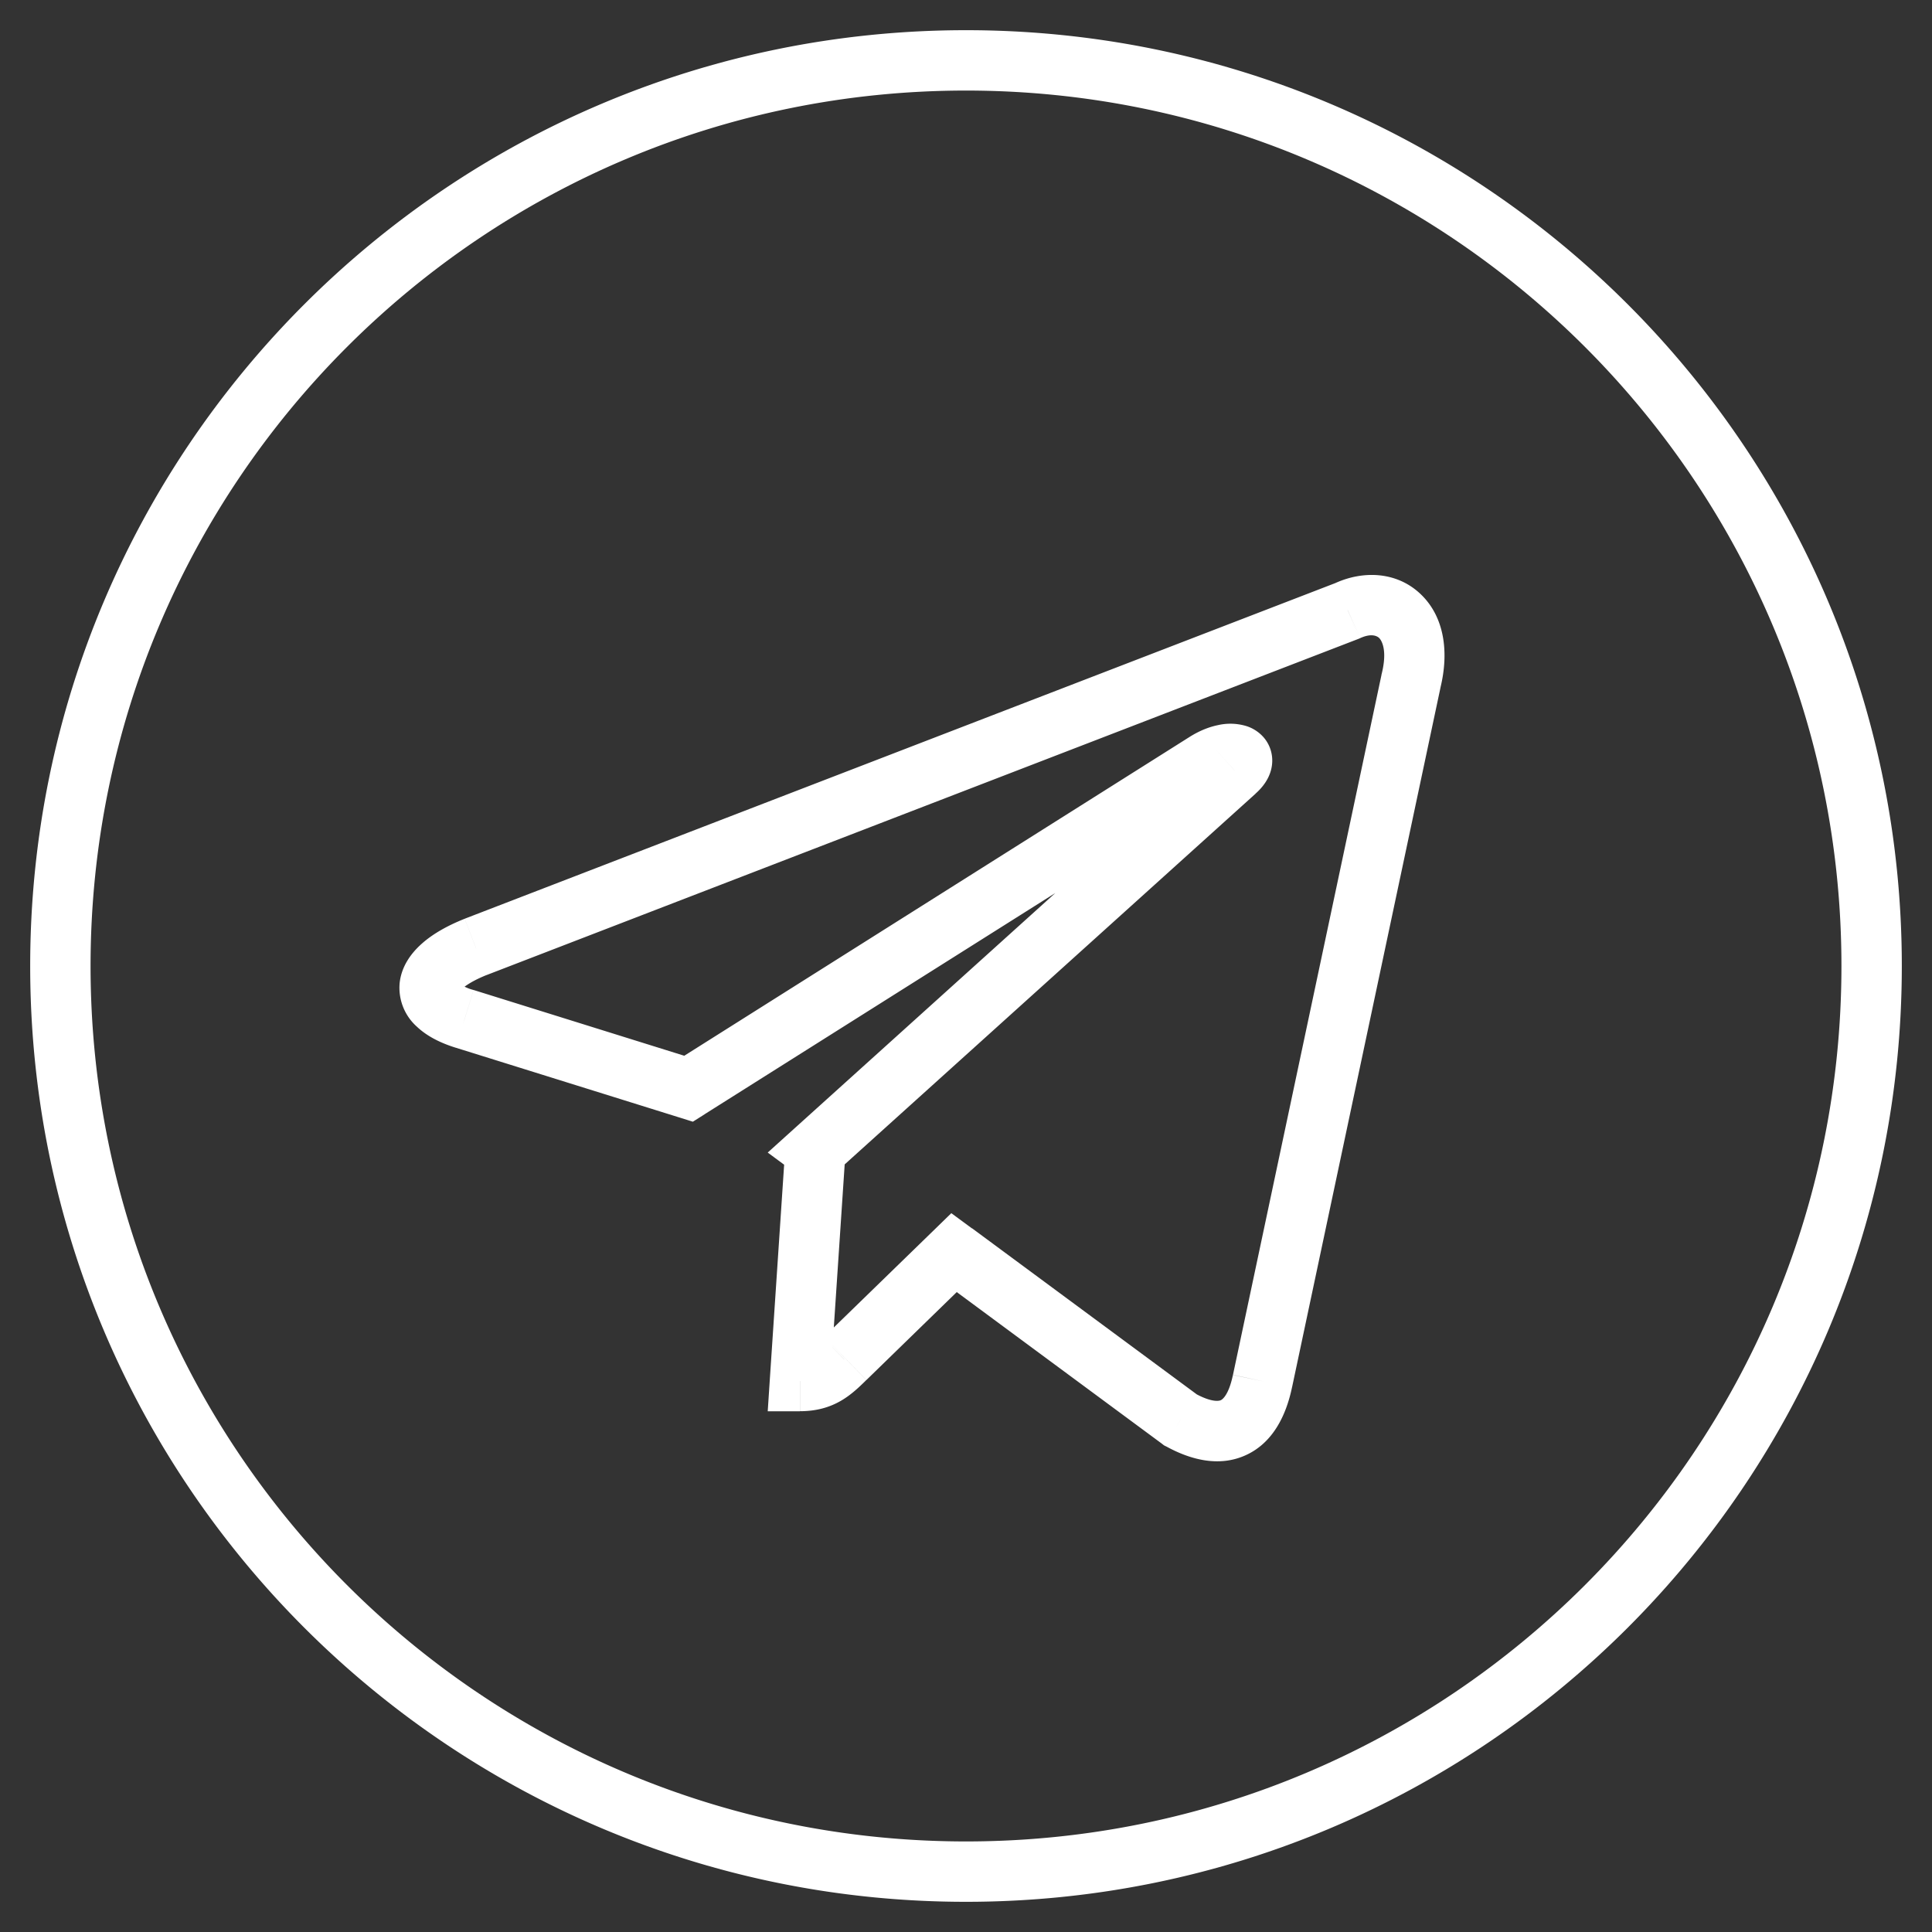 <svg width="32" height="32" fill="none" xmlns="http://www.w3.org/2000/svg"><rect width="100%" height="100%" fill="#333333" stroke="none"/><path d="M13.505 19.051l.5.034.017-.273-.22-.162-.297.401zm-.255 3.824l-.499-.033-.035.533h.534v-.5zm.255-3.824l-.335-.371-.454.41.491.363.298-.402zm6.956-6.277l-.332-.374-.003.003.335.371zm-.472-.157l-.26-.428-.007.005.267.423zm-8.585 5.416l-.148.477.22.069.195-.123-.266-.423zm-3.707-1.158l.149-.477h-.003l-.146.477zm.18-1.19l-.18-.467-.007.002.186.464zm14.448-5.572l.18.467.014-.006.013-.006-.207-.455zm1.045 1.169l-.485-.121-.002.008-.002.009.49.104zm-2.46 11.595l-.49-.104v.002l.49.102zm-1.36.64l-.297.402.026.02.03.016.241-.438zm-3.748-2.769l.297-.402-.342-.252-.304.296.349.358zM14 22.5l.348.358L14 22.5zm-.017.017l-.349-.359.349.358zM16 30.5C7.992 30.5 1.5 24.008 1.5 16h-1c0 8.56 6.94 15.5 15.5 15.5v-1zM30.5 16c0 8.008-6.492 14.5-14.5 14.5v1c8.56 0 15.5-6.94 15.5-15.5h-1zM16 1.5c8.008 0 14.5 6.492 14.5 14.5h1C31.5 7.44 24.56.5 16 .5v1zM1.5 16C1.5 7.992 7.992 1.5 16 1.5v-1C7.44.5.5 7.44.5 16h1zm11.506 3.018l-.255 3.824.998.066.255-3.823-.998-.067zm.201.435l.596-.803-.596.803zm6.919-7.05L13.17 18.68l.67.742 6.956-6.276-.67-.743zm.122.642a.43.43 0 01.13-.055c.035-.008.012.006-.05-.015a.367.367 0 01-.158-.112.414.414 0 01-.097-.28.342.342 0 01.048-.17c.014-.021.021-.025.008-.013l.663.748c.105-.092.27-.271.28-.528a.586.586 0 00-.137-.401.635.635 0 00-.282-.19.916.916 0 00-.478-.019c-.147.03-.3.091-.446.18l.519.855zm-8.577 5.41l8.585-5.415-.534-.846-8.584 5.416.533.846zm-4.123-1.102l3.708 1.157.297-.955-3.707-1.157-.298.955zm.142-2.133c-.279.112-.52.247-.701.408-.18.159-.342.379-.37.659a.863.863 0 00.286.718c.173.164.403.274.645.349l.293-.957a.68.68 0 01-.252-.12c-.008-.008 0-.002.01.02.01.024.016.056.013.089-.006.062-.035.055.037-.008.069-.061.198-.144.412-.23l-.373-.928zm14.455-5.573l-14.448 5.57.36.934 14.448-5.571-.36-.933zm1.71 1.756c.151-.607.066-1.185-.318-1.556-.39-.378-.948-.403-1.418-.19l.413.911c.189-.085.28-.03.31-.002.036.035.144.191.043.595l.97.242zM21.4 22.98l2.46-11.596-.978-.207-2.46 11.595.978.208zm-2.09.974c.403.223.878.35 1.32.15.445-.2.67-.647.77-1.126l-.979-.204c-.072.345-.182.41-.202.418-.022.01-.14.045-.427-.113l-.483.875zm-3.804-2.805l3.748 2.77.594-.805-3.748-2.77-.594.805zm-1.156 1.709l1.801-1.753-.697-.716-1.802 1.752.698.716zm-.017.016l.016-.017-.697-.716-.017.016.698.717zm-1.082.5c.265 0 .485-.061.678-.173.176-.102.311-.237.404-.327l-.698-.717c-.109.107-.157.15-.207.179a.323.323 0 01-.177.038v1z" fill="#fff"/></svg>